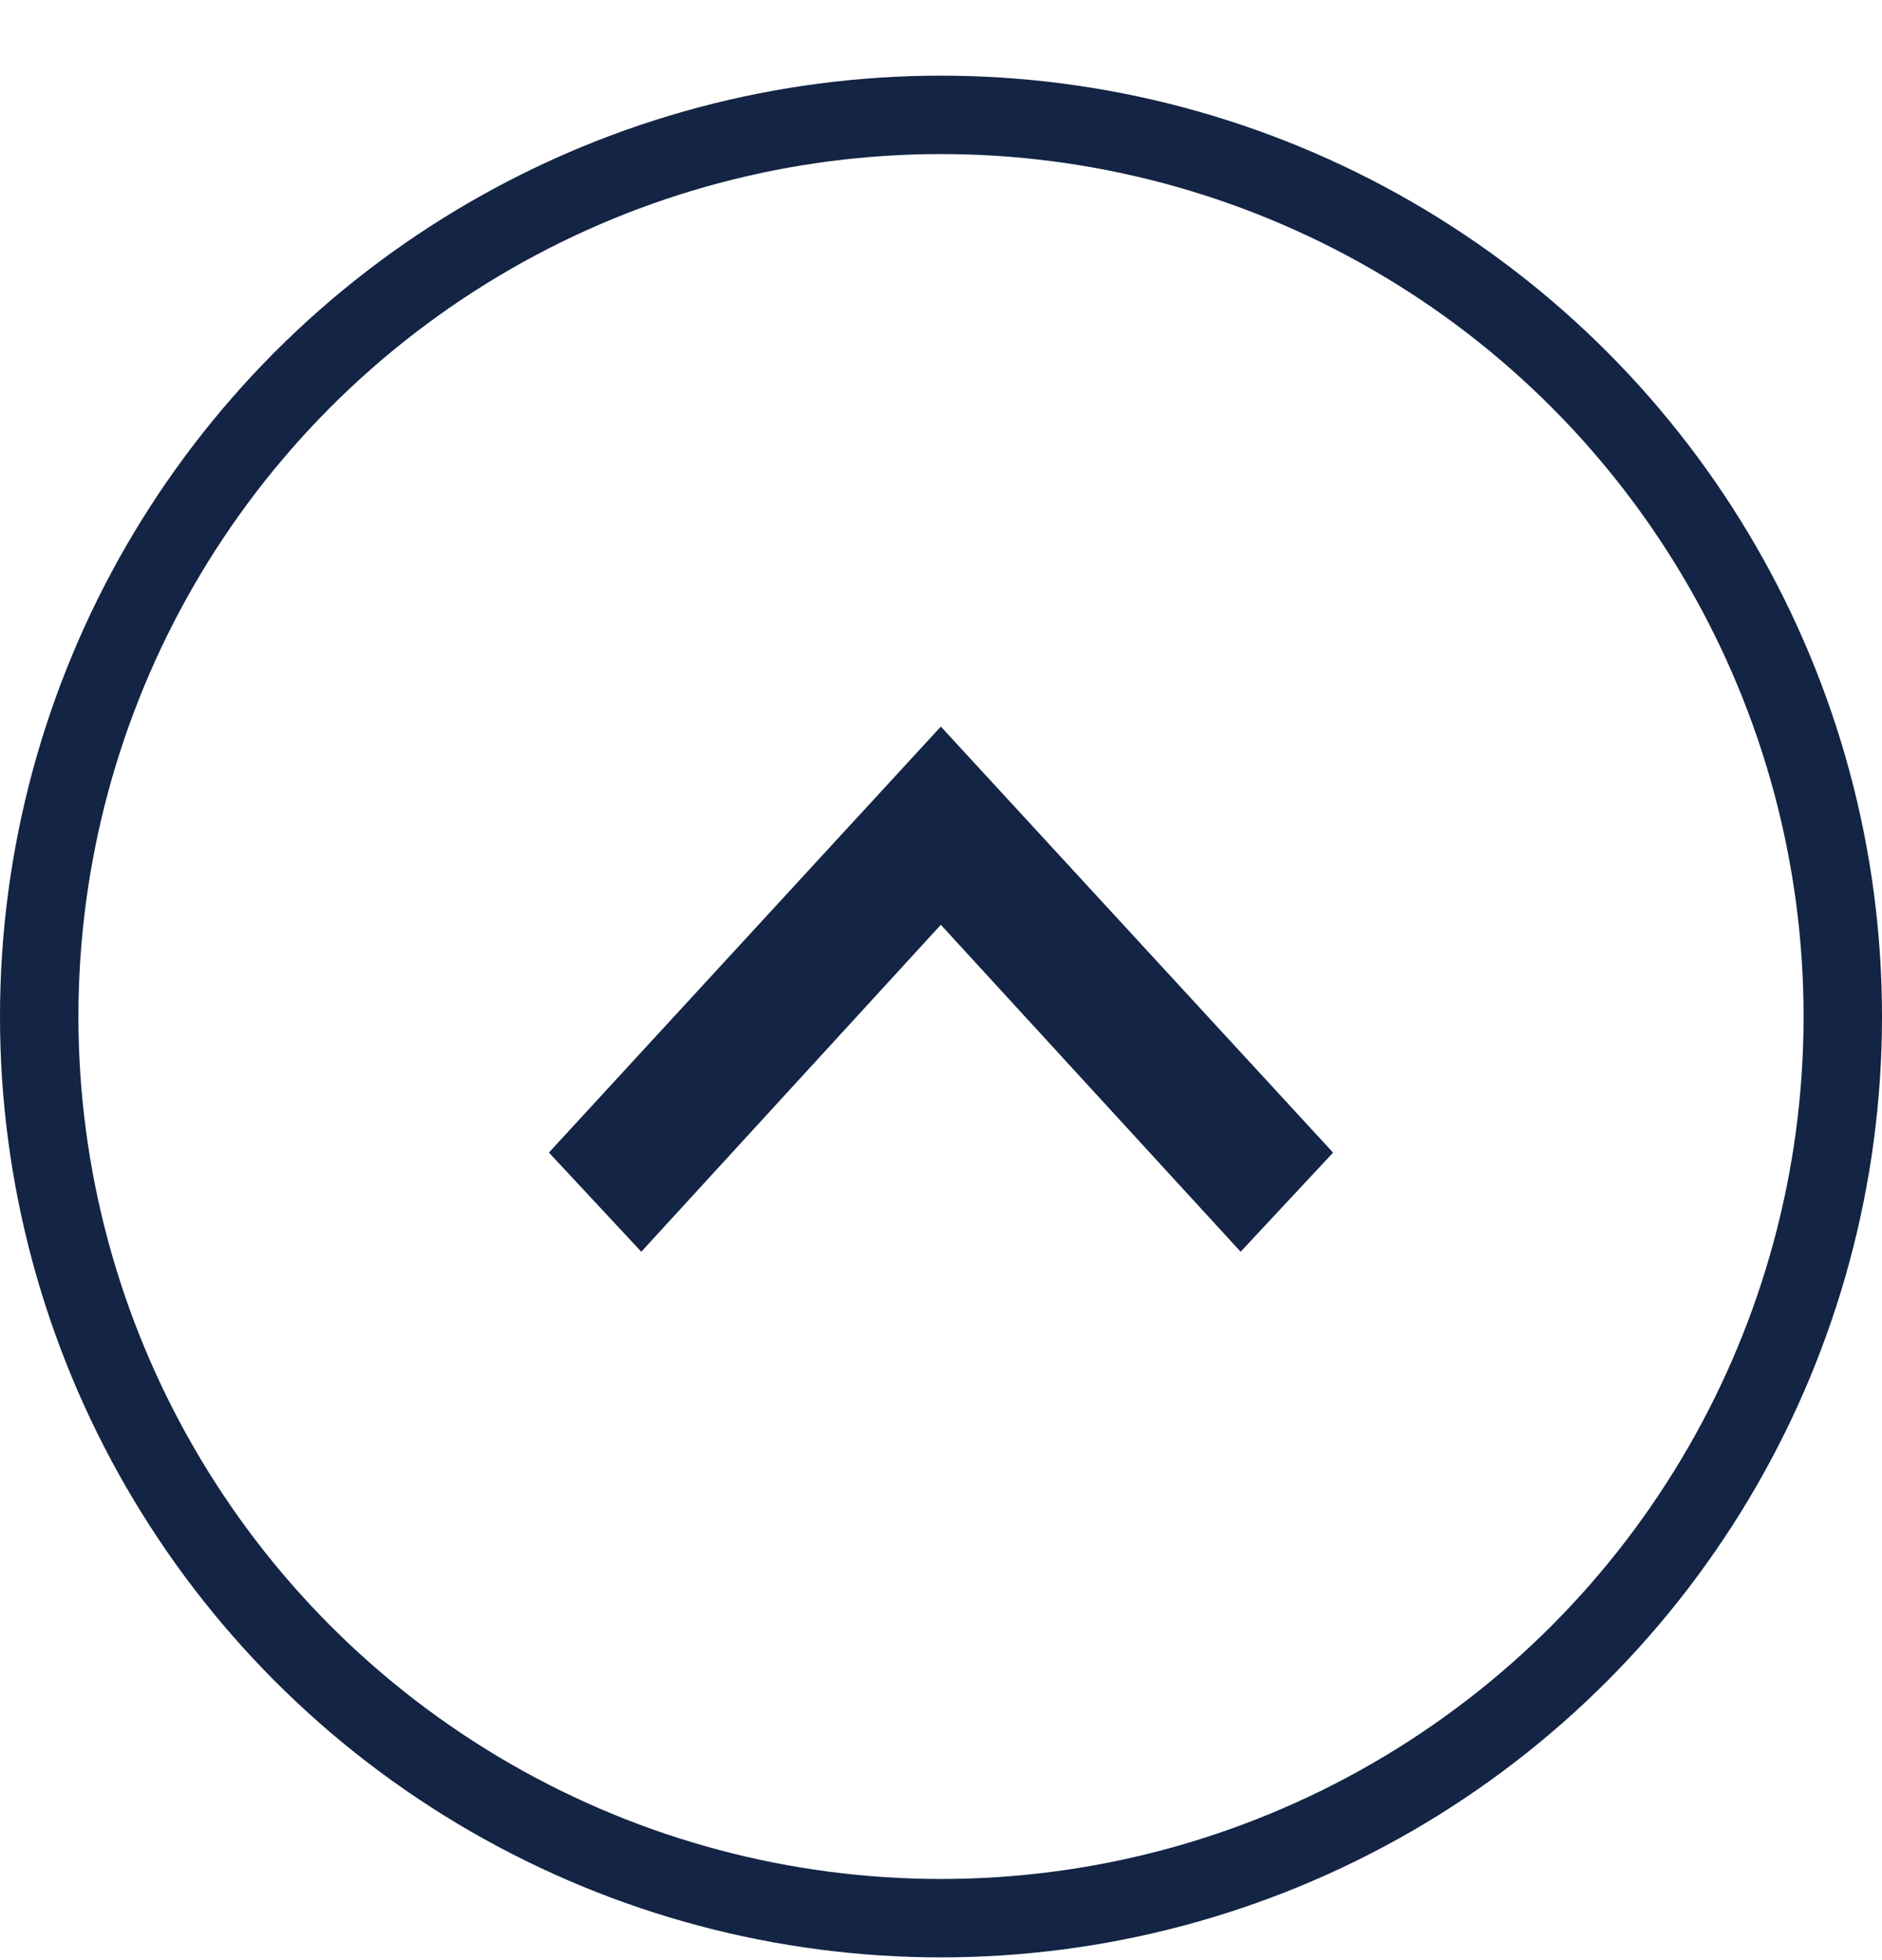 <svg xmlns="http://www.w3.org/2000/svg" width="24" height="25" fill="none"><circle cx="12" cy="12.965" r="11.5" stroke="#132444"/><path fill="#132444" d="m17 14.701-1.179 1.264-3.823-4.17-3.82 4.17L7 14.7l4.998-5.433L17 14.701Z"/></svg>